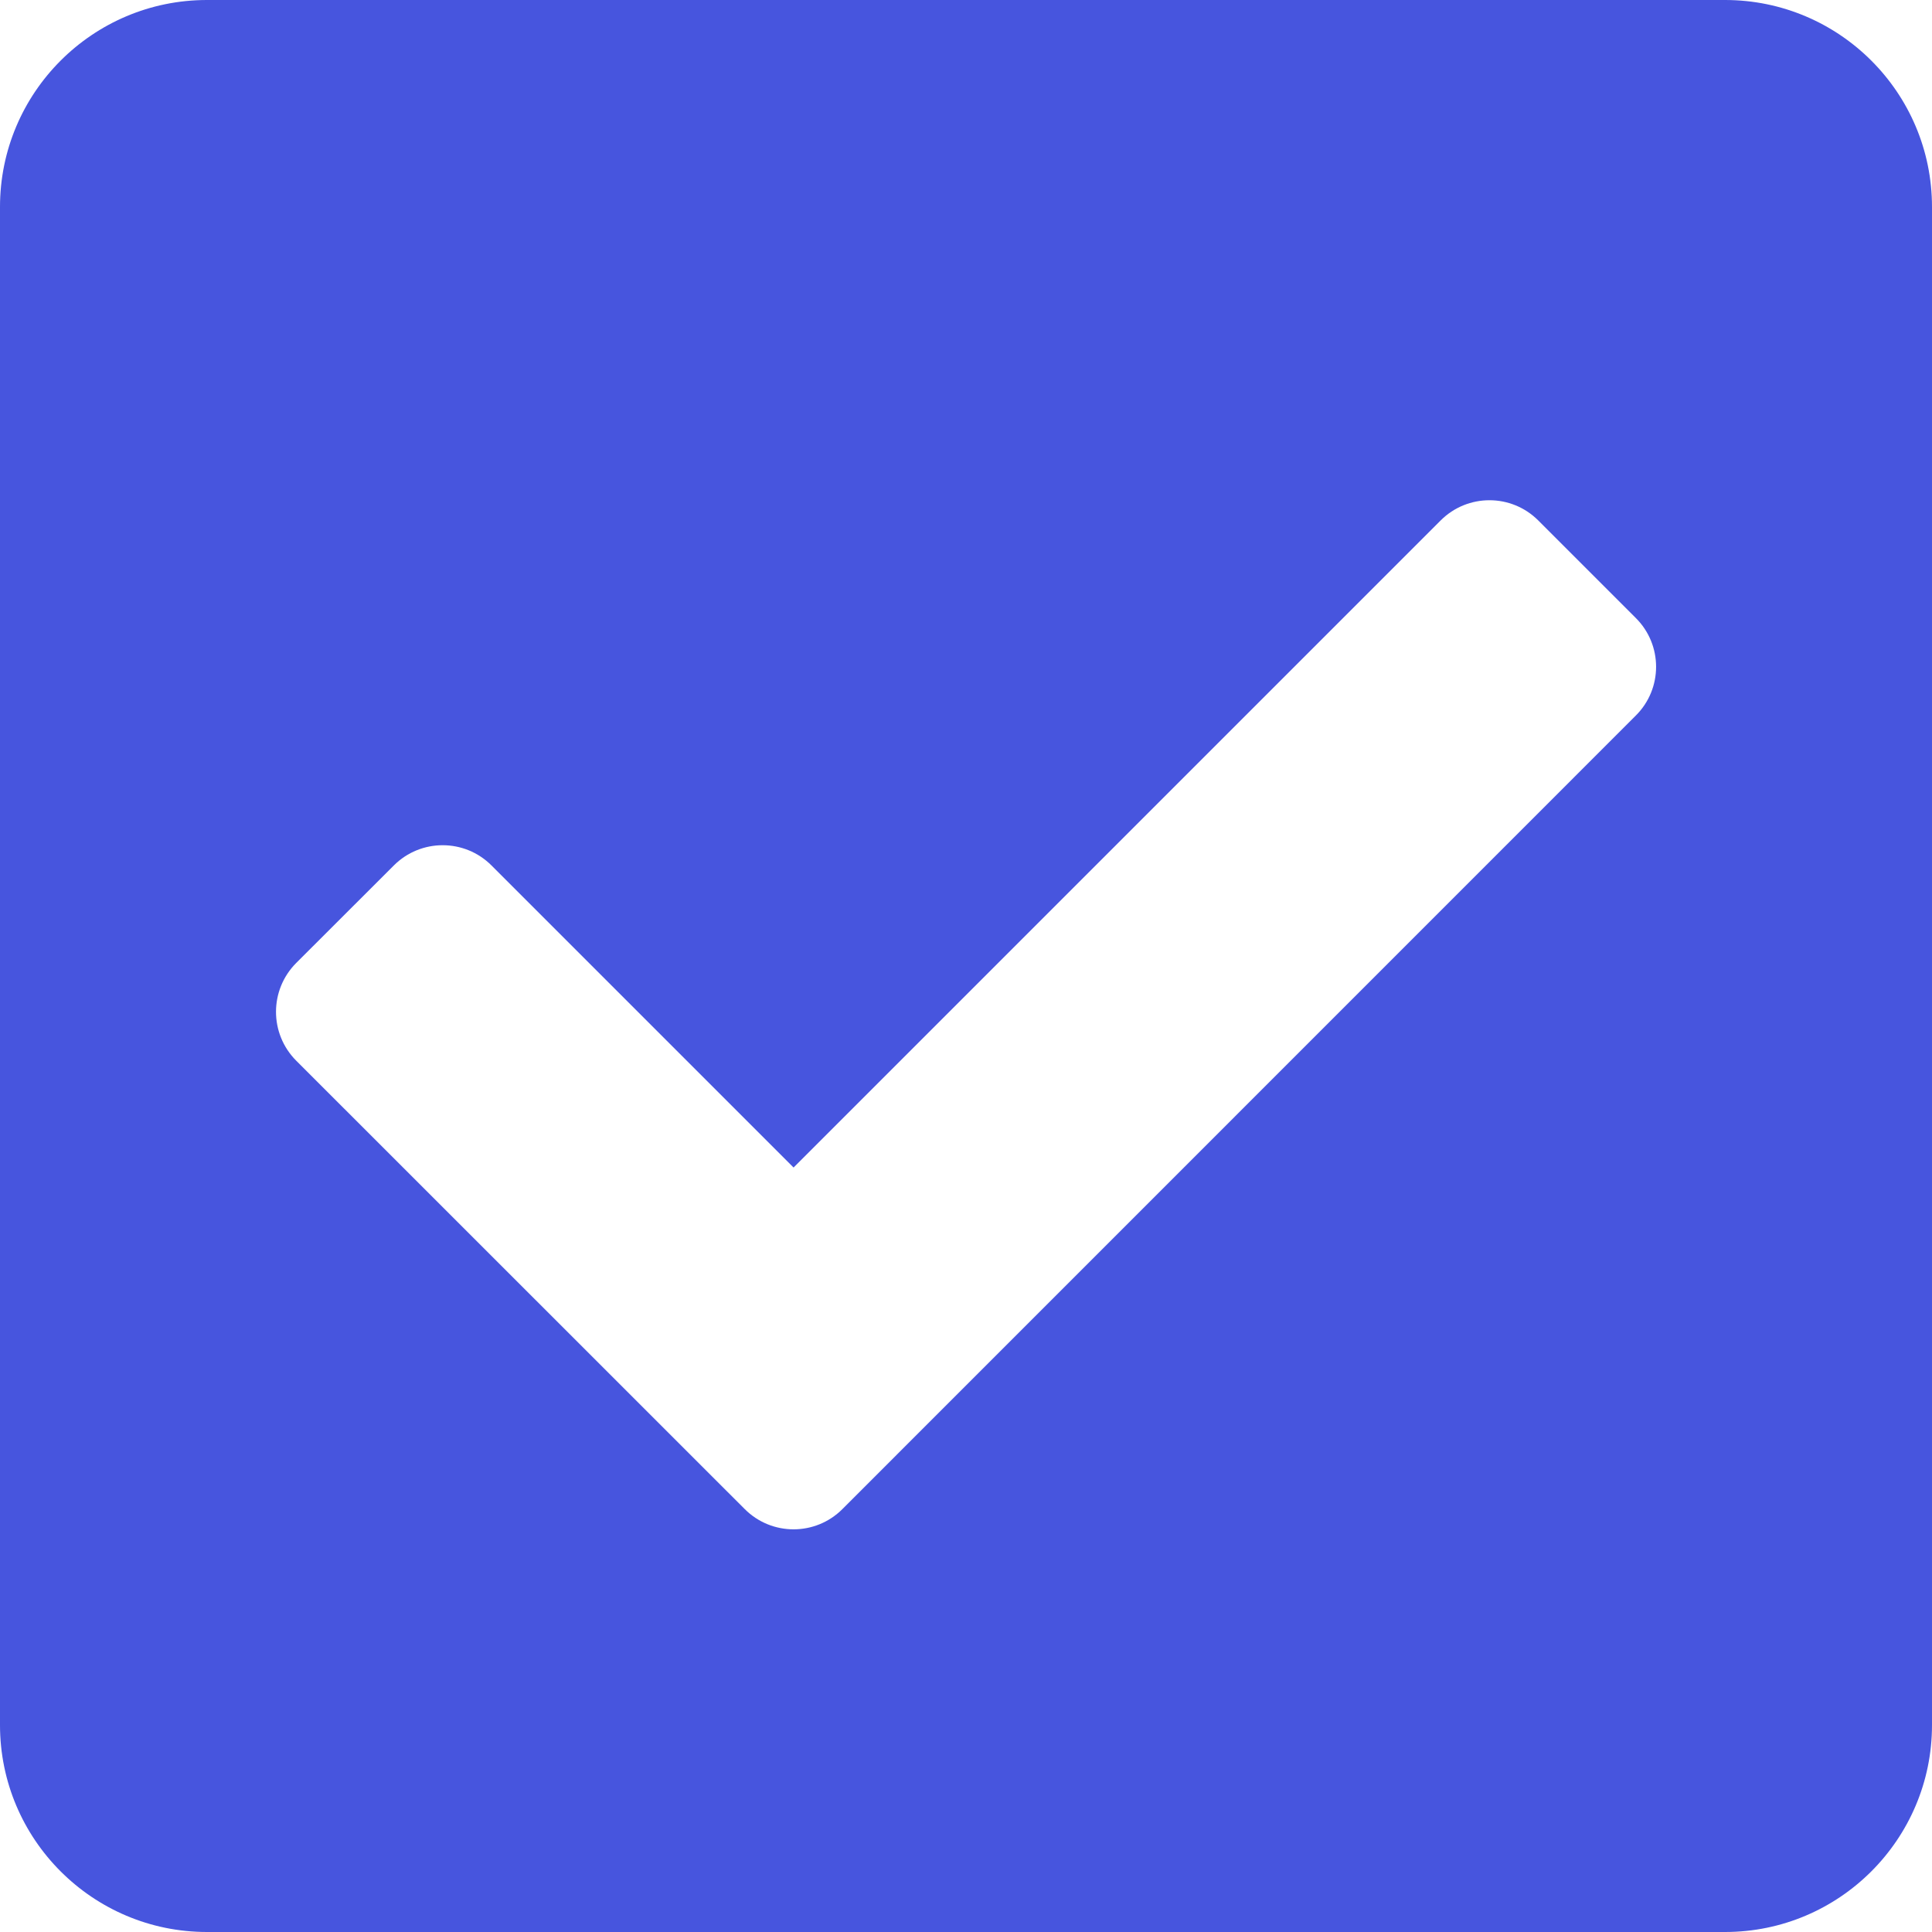 <svg width="16" height="16" viewBox="0 0 16 16" fill="none" xmlns="http://www.w3.org/2000/svg">
<path fill-rule="evenodd" clip-rule="evenodd" d="M16 14.286C16 15.232 15.232 16 14.286 16H1.714C0.767 16 -0 15.232 -0 14.286V1.714C-0 0.768 0.767 0 1.714 0H14.286C15.232 0 16 0.768 16 1.714V14.286ZM2.453 8.784L6.168 12.498C6.391 12.721 6.753 12.721 6.976 12.498L13.547 5.926C13.771 5.703 13.771 5.341 13.547 5.118L12.739 4.31C12.516 4.087 12.154 4.087 11.931 4.31L6.572 9.669L4.07 7.167C3.847 6.944 3.485 6.944 3.262 7.167L2.453 7.975C2.23 8.199 2.23 8.56 2.453 8.784Z" fill="#4755DE"/>
</svg>
